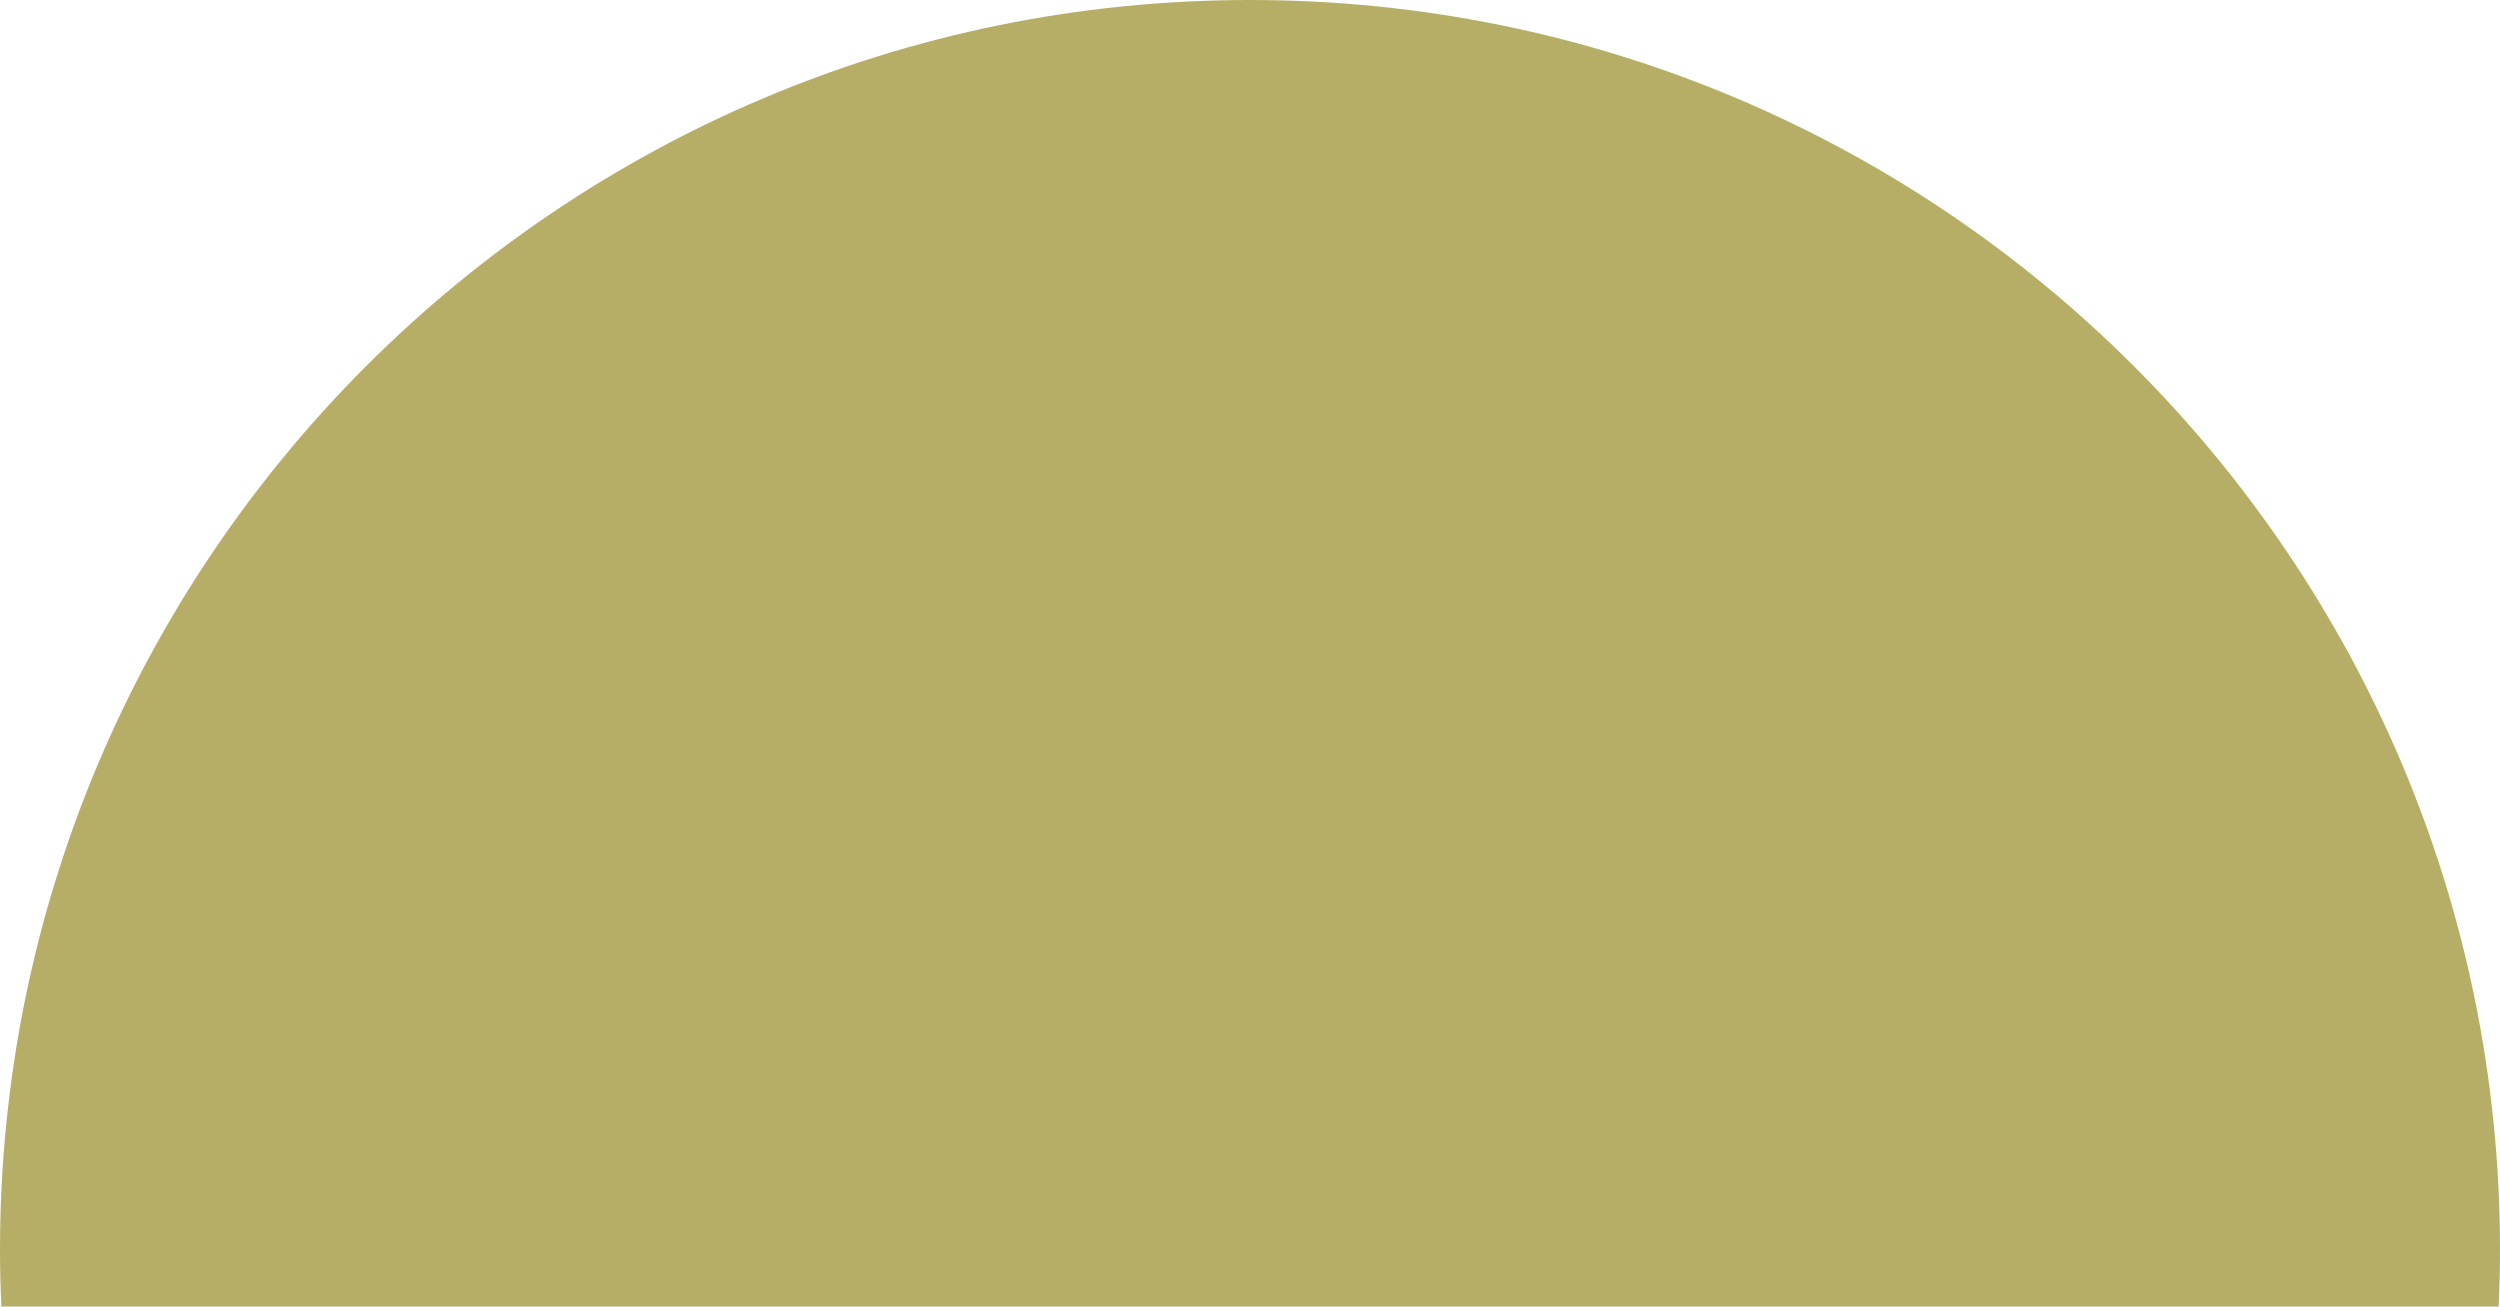   <svg xmlns="http://www.w3.org/2000/svg" x="0px" y="0px" viewBox="0 0 256.02 133.8" style="vertical-align: middle; max-width: 100%;" width="100%">
   <g>
    <path d="M255.88,133.8c0.09-1.92,0.14-3.85,0.14-5.79C256.02,57.31,198.7,0,128.01,0S0,57.31,0,128.01   c0,1.94,0.05,3.87,0.14,5.79L255.88,133.8z" fill="rgb(182, 174, 102)">
    </path>
    <path d="M197.51,79.37L197.51,79.37c3.65-2.11,6.26-5.51,7.35-9.58c1.09-4.09,0.54-8.33-1.58-11.97   c-2.1-3.65-5.5-6.26-9.57-7.35c-4.07-1.09-8.32-0.53-11.97,1.58c-3.65,2.1-6.26,5.5-7.35,9.58c-0.36,1.36-0.55,2.74-0.55,4.11   c0,2.73,0.72,5.43,2.12,7.86C180.32,81.13,189.99,83.72,197.51,79.37z" fill="transparent">
    </path>
    <path d="M127.09,112.02c4.99-2.88,6.69-9.26,3.82-14.25c-2.88-4.98-9.27-6.7-14.25-3.82   c-2.42,1.39-4.14,3.64-4.87,6.34c-0.24,0.9-0.36,1.81-0.36,2.72c0,1.81,0.48,3.59,1.4,5.2C115.71,113.18,122.1,114.9,127.09,112.02   z" fill="transparent">
    </path>
    <path d="M69.48,97.19L69.48,97.19c4.89-2.83,6.56-9.11,3.75-14.01c-2.83-4.89-9.11-6.57-14.01-3.75   c-2.37,1.37-4.07,3.58-4.78,6.23c-0.23,0.88-0.35,1.78-0.35,2.67c0,1.78,0.46,3.53,1.38,5.11C58.3,98.33,64.58,100.01,69.48,97.19z" fill="transparent">
    </path>
    <path d="M139.16,60.98c5.02-2.9,8.61-7.58,10.11-13.18c1.51-5.59,0.73-11.45-2.16-16.47   c-5.99-10.36-19.29-13.93-29.65-7.94c-6.96,4.02-10.85,11.32-10.85,18.83c0,3.68,0.93,7.41,2.9,10.82   C115.5,63.4,128.8,66.96,139.16,60.98z" fill="transparent">
    </path>
   </g>
  </svg>
